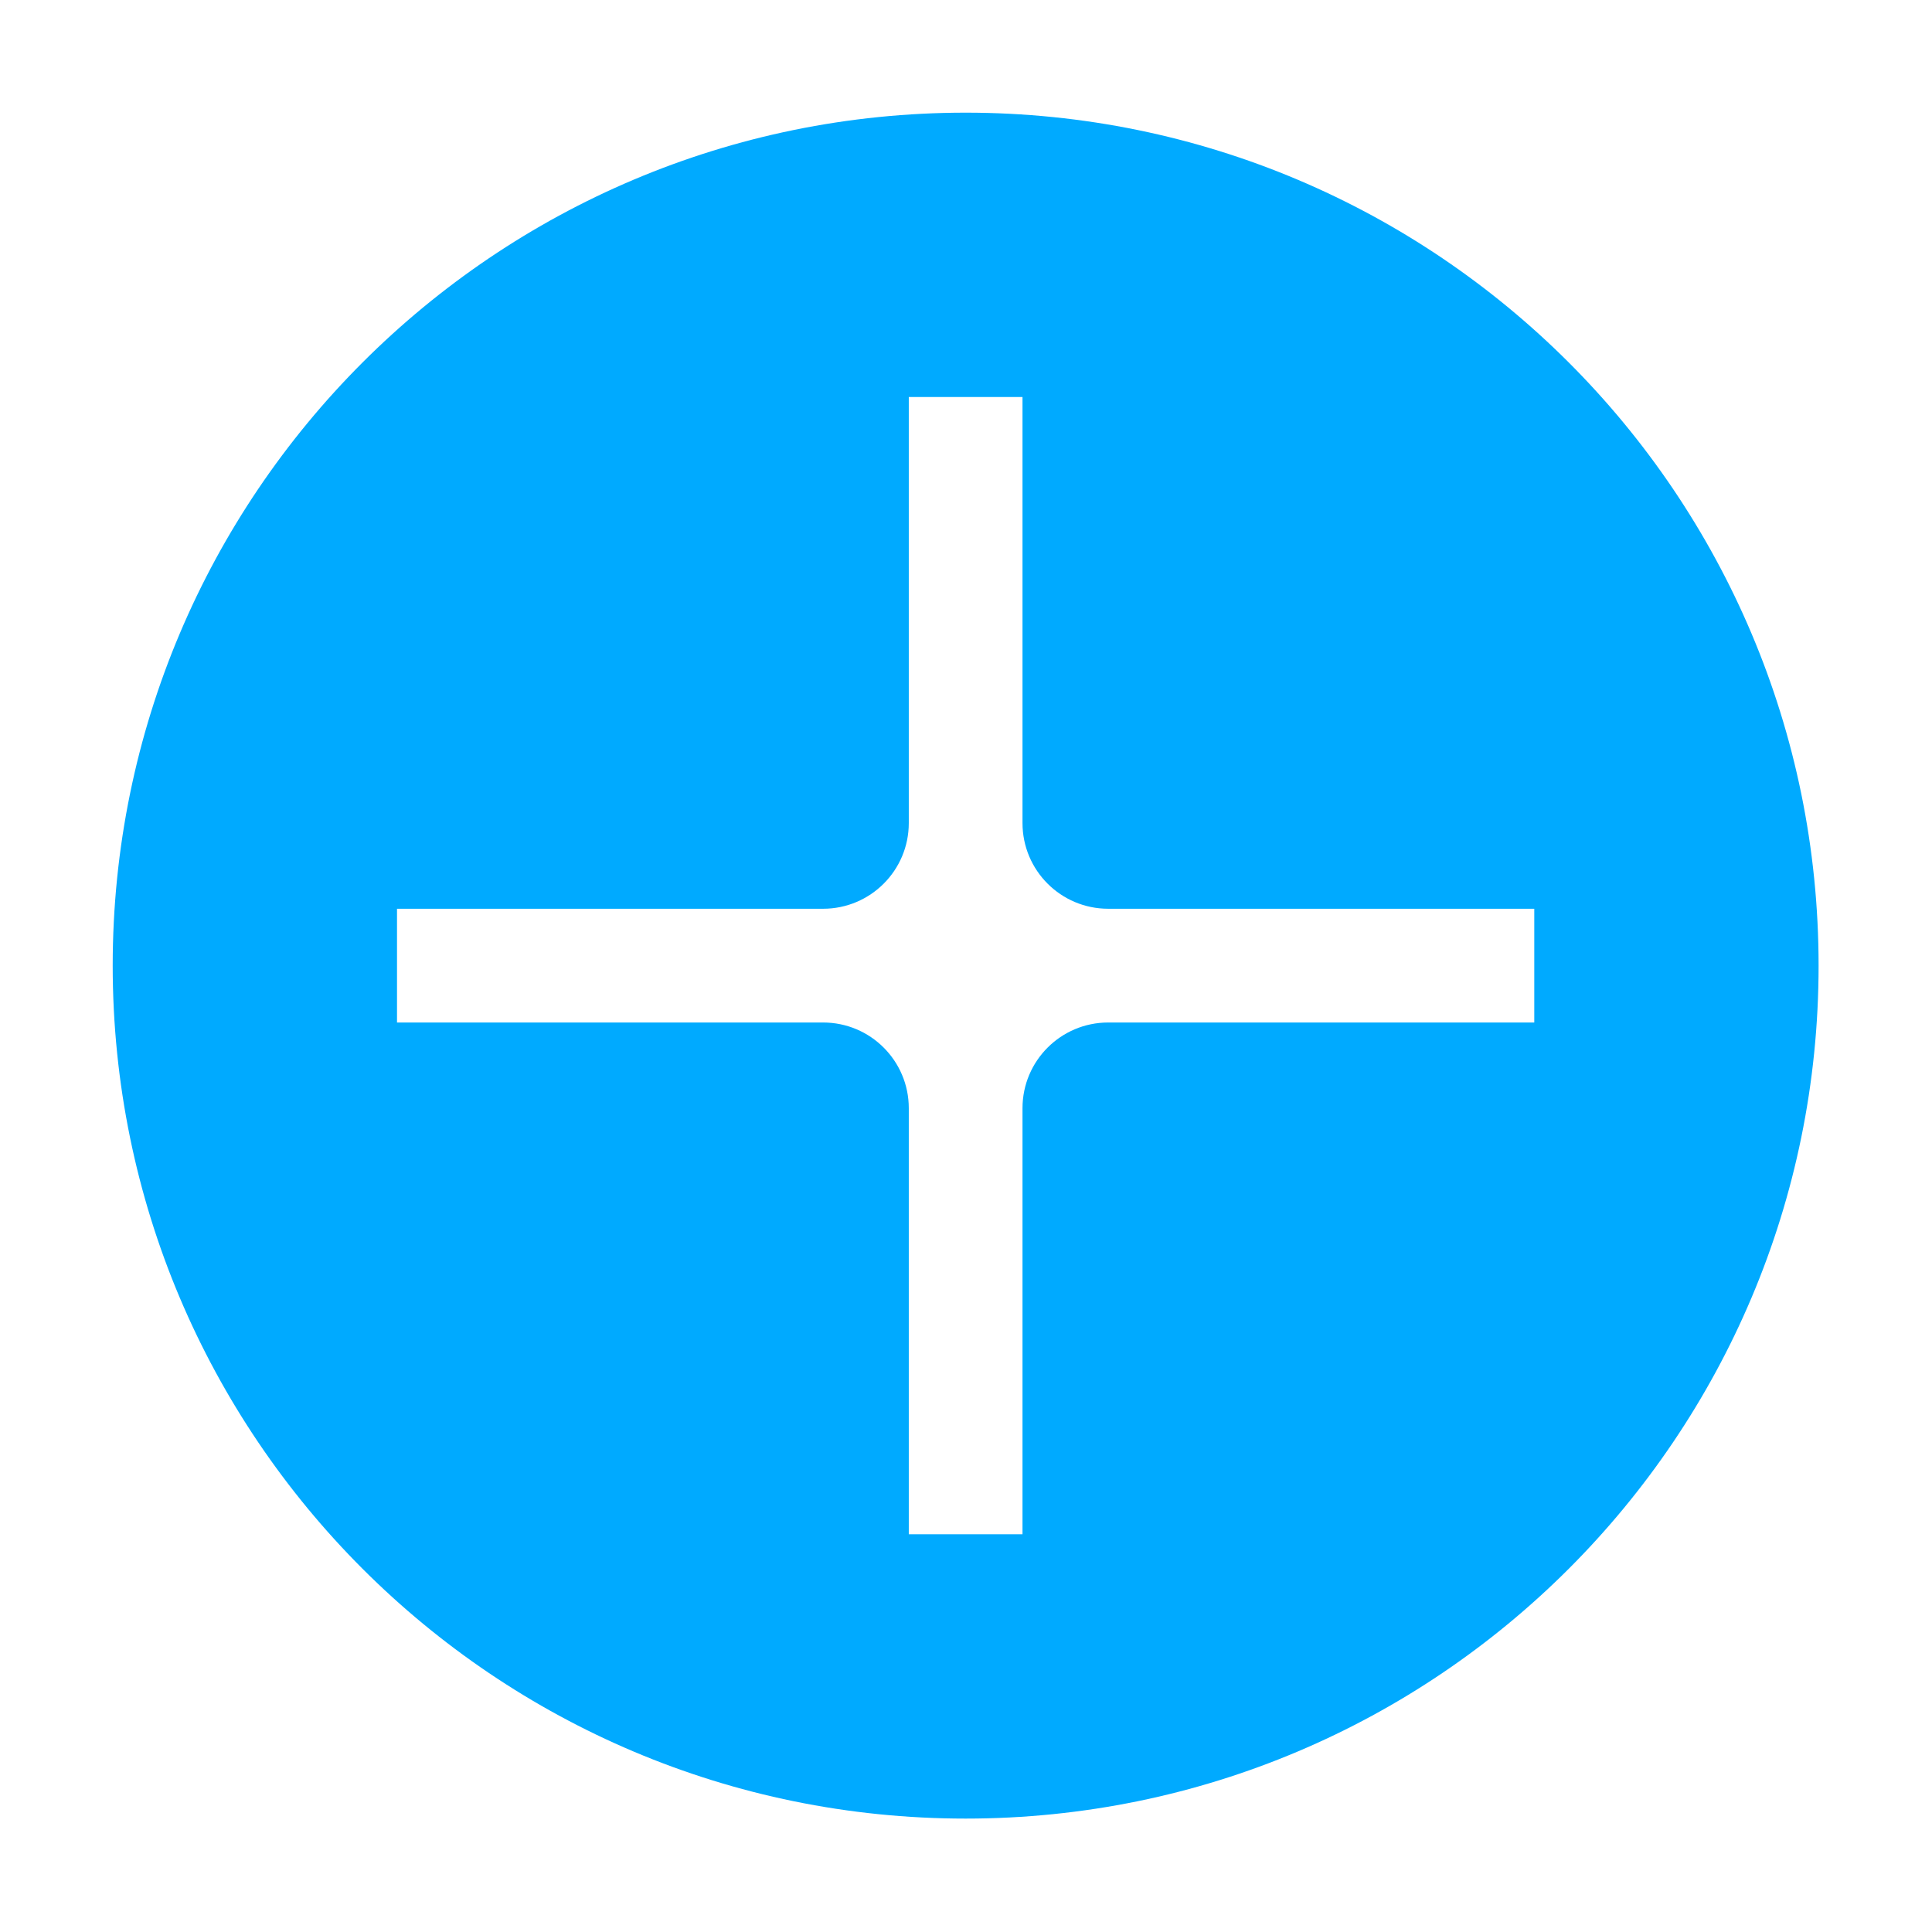 <?xml version="1.0" encoding="UTF-8"?> <svg xmlns="http://www.w3.org/2000/svg" width="57" height="57" viewBox="0 0 57 57" fill="none"><path fill-rule="evenodd" clip-rule="evenodd" d="M28.49 53.654C42.388 53.654 53.654 42.387 53.654 28.489C53.654 14.591 42.388 3.324 28.49 3.324C14.592 3.324 3.325 14.591 3.325 28.489C3.325 42.387 14.592 53.654 28.49 53.654ZM11.713 26.811V30.167H24.284C25.68 30.167 26.812 31.299 26.812 32.695L26.812 45.266H30.167V32.695C30.167 31.299 31.299 30.167 32.696 30.167L45.266 30.167L45.266 26.811H32.696C31.299 26.811 30.167 25.68 30.167 24.283L30.167 11.713H26.812L26.812 24.283C26.812 25.68 25.68 26.811 24.284 26.811H11.713Z" fill="#00AAFF"></path></svg> 